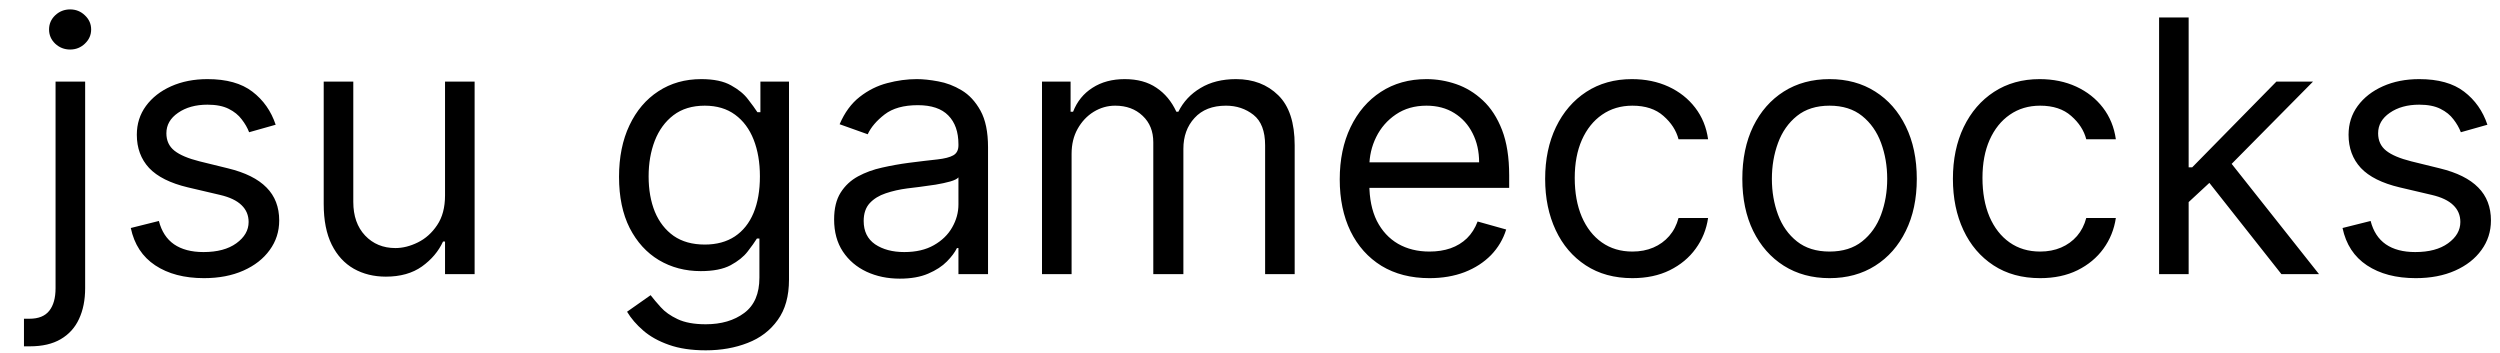<?xml version="1.0" encoding="UTF-8"?>
<svg xmlns="http://www.w3.org/2000/svg" width="85" height="12" viewBox="0 0 85 12" fill="none">
  <path d="M1.889 2.775H2.895V9.798C2.895 10.201 2.825 10.55 2.686 10.846C2.55 11.141 2.342 11.37 2.064 11.532C1.788 11.694 1.44 11.775 1.02 11.775C0.986 11.775 0.952 11.775 0.918 11.775C0.884 11.775 0.849 11.775 0.815 11.775V10.837C0.849 10.837 0.881 10.837 0.909 10.837C0.938 10.837 0.969 10.837 1.003 10.837C1.31 10.837 1.534 10.746 1.676 10.565C1.818 10.386 1.889 10.13 1.889 9.798V2.775ZM2.384 1.684C2.188 1.684 2.018 1.617 1.876 1.484C1.737 1.35 1.668 1.19 1.668 1.002C1.668 0.815 1.737 0.654 1.876 0.521C2.018 0.387 2.188 0.32 2.384 0.32C2.58 0.32 2.747 0.387 2.886 0.521C3.028 0.654 3.099 0.815 3.099 1.002C3.099 1.19 3.028 1.35 2.886 1.484C2.747 1.617 2.58 1.684 2.384 1.684ZM9.373 4.241L8.47 4.496C8.413 4.346 8.329 4.2 8.218 4.058C8.11 3.913 7.963 3.793 7.775 3.7C7.588 3.606 7.348 3.559 7.055 3.559C6.654 3.559 6.321 3.651 6.054 3.836C5.789 4.018 5.657 4.249 5.657 4.531C5.657 4.781 5.748 4.978 5.93 5.123C6.112 5.268 6.396 5.388 6.782 5.485L7.754 5.724C8.339 5.866 8.775 6.083 9.062 6.376C9.349 6.665 9.493 7.039 9.493 7.496C9.493 7.871 9.385 8.207 9.169 8.502C8.956 8.798 8.657 9.031 8.274 9.201C7.89 9.371 7.444 9.457 6.936 9.457C6.268 9.457 5.716 9.312 5.278 9.022C4.841 8.732 4.564 8.309 4.447 7.752L5.402 7.513C5.493 7.866 5.664 8.13 5.917 8.306C6.173 8.482 6.507 8.57 6.919 8.57C7.387 8.57 7.76 8.471 8.035 8.272C8.314 8.07 8.453 7.829 8.453 7.548C8.453 7.32 8.373 7.13 8.214 6.977C8.055 6.82 7.811 6.704 7.481 6.627L6.39 6.371C5.791 6.229 5.351 6.009 5.069 5.711C4.791 5.41 4.652 5.033 4.652 4.582C4.652 4.212 4.755 3.886 4.963 3.602C5.173 3.317 5.458 3.094 5.819 2.933C6.183 2.771 6.595 2.69 7.055 2.69C7.703 2.69 8.211 2.832 8.581 3.116C8.953 3.4 9.217 3.775 9.373 4.241ZM15.131 6.644V2.775H16.137V9.32H15.131V8.212H15.063C14.91 8.545 14.671 8.827 14.347 9.06C14.023 9.29 13.614 9.406 13.12 9.406C12.711 9.406 12.347 9.316 12.029 9.137C11.711 8.955 11.461 8.683 11.279 8.319C11.097 7.952 11.006 7.491 11.006 6.934V2.775H12.012V6.866C12.012 7.343 12.146 7.724 12.413 8.008C12.682 8.292 13.026 8.434 13.444 8.434C13.694 8.434 13.948 8.37 14.207 8.242C14.468 8.114 14.687 7.918 14.863 7.654C15.042 7.39 15.131 7.053 15.131 6.644ZM23.996 11.911C23.51 11.911 23.093 11.849 22.743 11.724C22.394 11.602 22.103 11.44 21.87 11.238C21.64 11.039 21.456 10.826 21.32 10.599L22.121 10.036C22.212 10.155 22.327 10.292 22.466 10.445C22.605 10.602 22.796 10.736 23.037 10.85C23.282 10.967 23.601 11.025 23.996 11.025C24.524 11.025 24.961 10.897 25.304 10.641C25.648 10.386 25.82 9.985 25.82 9.44V8.11H25.735C25.661 8.229 25.556 8.377 25.419 8.553C25.286 8.727 25.093 8.881 24.84 9.018C24.59 9.151 24.252 9.218 23.826 9.218C23.297 9.218 22.823 9.093 22.402 8.843C21.985 8.593 21.654 8.229 21.409 7.752C21.168 7.275 21.047 6.695 21.047 6.013C21.047 5.343 21.165 4.759 21.401 4.262C21.637 3.762 21.965 3.376 22.385 3.103C22.806 2.827 23.291 2.69 23.843 2.69C24.269 2.69 24.607 2.761 24.857 2.903C25.11 3.042 25.303 3.201 25.436 3.38C25.573 3.556 25.678 3.701 25.752 3.815H25.854V2.775H26.826V9.508C26.826 10.07 26.698 10.528 26.442 10.88C26.189 11.235 25.848 11.495 25.419 11.66C24.993 11.827 24.519 11.911 23.996 11.911ZM23.962 8.315C24.365 8.315 24.706 8.222 24.985 8.038C25.263 7.853 25.475 7.587 25.62 7.241C25.765 6.894 25.837 6.479 25.837 5.996C25.837 5.525 25.766 5.109 25.624 4.748C25.482 4.387 25.272 4.104 24.993 3.9C24.715 3.695 24.371 3.593 23.962 3.593C23.536 3.593 23.181 3.701 22.897 3.917C22.615 4.133 22.404 4.423 22.262 4.786C22.122 5.15 22.053 5.553 22.053 5.996C22.053 6.451 22.124 6.853 22.266 7.202C22.411 7.549 22.624 7.822 22.905 8.021C23.189 8.217 23.541 8.315 23.962 8.315ZM30.593 9.474C30.178 9.474 29.802 9.396 29.463 9.239C29.125 9.08 28.857 8.852 28.658 8.553C28.459 8.252 28.36 7.888 28.36 7.462C28.36 7.087 28.434 6.783 28.581 6.55C28.729 6.315 28.927 6.13 29.174 5.996C29.421 5.863 29.694 5.763 29.992 5.698C30.293 5.63 30.596 5.576 30.899 5.536C31.297 5.485 31.62 5.447 31.867 5.421C32.117 5.393 32.299 5.346 32.412 5.281C32.529 5.215 32.587 5.102 32.587 4.94V4.906C32.587 4.485 32.472 4.158 32.242 3.925C32.015 3.692 31.669 3.576 31.206 3.576C30.726 3.576 30.35 3.681 30.077 3.891C29.804 4.102 29.613 4.326 29.502 4.565L28.547 4.224C28.718 3.826 28.945 3.516 29.229 3.295C29.516 3.07 29.828 2.914 30.166 2.826C30.508 2.735 30.843 2.69 31.172 2.69C31.383 2.69 31.624 2.715 31.897 2.766C32.172 2.815 32.438 2.915 32.694 3.069C32.952 3.222 33.166 3.454 33.337 3.763C33.508 4.073 33.593 4.488 33.593 5.008V9.32H32.587V8.434H32.536C32.468 8.576 32.354 8.728 32.195 8.89C32.036 9.052 31.824 9.19 31.56 9.303C31.296 9.417 30.973 9.474 30.593 9.474ZM30.746 8.57C31.144 8.57 31.479 8.492 31.752 8.336C32.027 8.18 32.235 7.978 32.374 7.731C32.516 7.484 32.587 7.224 32.587 6.951V6.031C32.544 6.082 32.451 6.129 32.306 6.171C32.164 6.211 31.999 6.246 31.811 6.278C31.627 6.306 31.446 6.332 31.27 6.354C31.097 6.374 30.956 6.391 30.848 6.406C30.587 6.44 30.343 6.495 30.115 6.572C29.891 6.646 29.709 6.758 29.57 6.908C29.434 7.056 29.365 7.258 29.365 7.513C29.365 7.863 29.495 8.127 29.753 8.306C30.015 8.482 30.346 8.57 30.746 8.57ZM35.428 9.32V2.775H36.4V3.798H36.485C36.621 3.448 36.842 3.177 37.146 2.984C37.45 2.788 37.815 2.69 38.241 2.69C38.673 2.69 39.032 2.788 39.319 2.984C39.609 3.177 39.834 3.448 39.996 3.798H40.065C40.232 3.46 40.484 3.191 40.819 2.992C41.154 2.79 41.556 2.69 42.025 2.69C42.61 2.69 43.089 2.873 43.461 3.239C43.833 3.603 44.019 4.17 44.019 4.94V9.32H43.014V4.94C43.014 4.457 42.881 4.112 42.617 3.904C42.353 3.697 42.042 3.593 41.684 3.593C41.224 3.593 40.867 3.732 40.614 4.011C40.361 4.286 40.235 4.636 40.235 5.059V9.32H39.212V4.837C39.212 4.465 39.092 4.165 38.85 3.938C38.609 3.708 38.298 3.593 37.917 3.593C37.656 3.593 37.411 3.663 37.184 3.802C36.959 3.941 36.778 4.134 36.639 4.381C36.502 4.626 36.434 4.908 36.434 5.229V9.32H35.428ZM48.602 9.457C47.972 9.457 47.428 9.317 46.97 9.039C46.516 8.758 46.165 8.366 45.918 7.863C45.673 7.357 45.551 6.769 45.551 6.099C45.551 5.428 45.673 4.837 45.918 4.326C46.165 3.812 46.508 3.411 46.949 3.124C47.392 2.835 47.909 2.69 48.5 2.69C48.841 2.69 49.178 2.746 49.51 2.86C49.842 2.974 50.145 3.158 50.418 3.414C50.69 3.667 50.908 4.002 51.07 4.42C51.231 4.837 51.312 5.352 51.312 5.962V6.388H46.267V5.519H50.29C50.29 5.15 50.216 4.82 50.068 4.531C49.923 4.241 49.716 4.012 49.446 3.844C49.179 3.677 48.864 3.593 48.5 3.593C48.099 3.593 47.753 3.692 47.46 3.891C47.17 4.087 46.947 4.343 46.791 4.658C46.635 4.974 46.557 5.312 46.557 5.673V6.252C46.557 6.746 46.642 7.165 46.812 7.509C46.986 7.85 47.226 8.11 47.533 8.289C47.84 8.465 48.196 8.553 48.602 8.553C48.867 8.553 49.105 8.516 49.318 8.442C49.534 8.366 49.72 8.252 49.876 8.102C50.033 7.948 50.153 7.758 50.239 7.531L51.21 7.803C51.108 8.133 50.936 8.423 50.695 8.673C50.453 8.92 50.155 9.113 49.8 9.252C49.445 9.388 49.045 9.457 48.602 9.457ZM55.501 9.457C54.888 9.457 54.359 9.312 53.916 9.022C53.473 8.732 53.132 8.333 52.894 7.825C52.655 7.316 52.535 6.735 52.535 6.082C52.535 5.417 52.658 4.83 52.902 4.322C53.149 3.81 53.493 3.411 53.933 3.124C54.376 2.835 54.894 2.69 55.484 2.69C55.945 2.69 56.359 2.775 56.729 2.945C57.098 3.116 57.401 3.354 57.636 3.661C57.872 3.968 58.019 4.326 58.075 4.735H57.07C56.993 4.437 56.822 4.173 56.558 3.942C56.297 3.71 55.945 3.593 55.501 3.593C55.109 3.593 54.766 3.695 54.47 3.9C54.178 4.102 53.949 4.387 53.784 4.756C53.622 5.123 53.541 5.553 53.541 6.048C53.541 6.553 53.621 6.994 53.78 7.369C53.942 7.744 54.169 8.035 54.462 8.242C54.757 8.45 55.104 8.553 55.501 8.553C55.763 8.553 56 8.508 56.213 8.417C56.426 8.326 56.606 8.195 56.754 8.025C56.902 7.854 57.007 7.65 57.07 7.411H58.075C58.019 7.798 57.878 8.146 57.653 8.455C57.432 8.762 57.138 9.006 56.771 9.188C56.408 9.367 55.984 9.457 55.501 9.457ZM62.205 9.457C61.614 9.457 61.095 9.316 60.649 9.035C60.206 8.754 59.859 8.36 59.609 7.854C59.362 7.349 59.239 6.758 59.239 6.082C59.239 5.4 59.362 4.805 59.609 4.296C59.859 3.788 60.206 3.393 60.649 3.112C61.095 2.83 61.614 2.69 62.205 2.69C62.795 2.69 63.312 2.83 63.756 3.112C64.202 3.393 64.548 3.788 64.796 4.296C65.046 4.805 65.171 5.4 65.171 6.082C65.171 6.758 65.046 7.349 64.796 7.854C64.548 8.36 64.202 8.754 63.756 9.035C63.312 9.316 62.795 9.457 62.205 9.457ZM62.205 8.553C62.653 8.553 63.023 8.438 63.312 8.208C63.602 7.978 63.817 7.675 63.956 7.3C64.095 6.925 64.165 6.519 64.165 6.082C64.165 5.644 64.095 5.237 63.956 4.859C63.817 4.481 63.602 4.175 63.312 3.942C63.023 3.71 62.653 3.593 62.205 3.593C61.756 3.593 61.386 3.71 61.097 3.942C60.807 4.175 60.592 4.481 60.453 4.859C60.314 5.237 60.244 5.644 60.244 6.082C60.244 6.519 60.314 6.925 60.453 7.3C60.592 7.675 60.807 7.978 61.097 8.208C61.386 8.438 61.756 8.553 62.205 8.553ZM69.365 9.457C68.751 9.457 68.223 9.312 67.779 9.022C67.336 8.732 66.995 8.333 66.757 7.825C66.518 7.316 66.399 6.735 66.399 6.082C66.399 5.417 66.521 4.83 66.765 4.322C67.012 3.81 67.356 3.411 67.796 3.124C68.24 2.835 68.757 2.69 69.348 2.69C69.808 2.69 70.223 2.775 70.592 2.945C70.961 3.116 71.264 3.354 71.5 3.661C71.735 3.968 71.882 4.326 71.939 4.735H70.933C70.856 4.437 70.686 4.173 70.421 3.942C70.16 3.71 69.808 3.593 69.365 3.593C68.973 3.593 68.629 3.695 68.334 3.9C68.041 4.102 67.812 4.387 67.647 4.756C67.485 5.123 67.404 5.553 67.404 6.048C67.404 6.553 67.484 6.994 67.643 7.369C67.805 7.744 68.032 8.035 68.325 8.242C68.62 8.45 68.967 8.553 69.365 8.553C69.626 8.553 69.863 8.508 70.076 8.417C70.289 8.326 70.47 8.195 70.618 8.025C70.765 7.854 70.87 7.65 70.933 7.411H71.939C71.882 7.798 71.741 8.146 71.517 8.455C71.295 8.762 71.001 9.006 70.635 9.188C70.271 9.367 69.848 9.457 69.365 9.457ZM74.346 6.934L74.329 5.69H74.534L77.397 2.775H78.642L75.591 5.86H75.505L74.346 6.934ZM73.409 9.32V0.593H74.414V9.32H73.409ZM77.568 9.32L75.011 6.082L75.727 5.383L78.846 9.32H77.568ZM84.572 4.241L83.669 4.496C83.612 4.346 83.528 4.2 83.418 4.058C83.31 3.913 83.162 3.793 82.974 3.7C82.787 3.606 82.547 3.559 82.254 3.559C81.854 3.559 81.52 3.651 81.253 3.836C80.989 4.018 80.856 4.249 80.856 4.531C80.856 4.781 80.947 4.978 81.129 5.123C81.311 5.268 81.595 5.388 81.981 5.485L82.953 5.724C83.538 5.866 83.974 6.083 84.261 6.376C84.548 6.665 84.692 7.039 84.692 7.496C84.692 7.871 84.584 8.207 84.368 8.502C84.155 8.798 83.856 9.031 83.473 9.201C83.09 9.371 82.644 9.457 82.135 9.457C81.467 9.457 80.915 9.312 80.477 9.022C80.04 8.732 79.763 8.309 79.646 7.752L80.601 7.513C80.692 7.866 80.864 8.13 81.117 8.306C81.372 8.482 81.706 8.57 82.118 8.57C82.587 8.57 82.959 8.471 83.234 8.272C83.513 8.07 83.652 7.829 83.652 7.548C83.652 7.32 83.572 7.13 83.413 6.977C83.254 6.82 83.01 6.704 82.68 6.627L81.59 6.371C80.99 6.229 80.55 6.009 80.269 5.711C79.99 5.41 79.851 5.033 79.851 4.582C79.851 4.212 79.954 3.886 80.162 3.602C80.372 3.317 80.658 3.094 81.019 2.933C81.382 2.771 81.794 2.69 82.254 2.69C82.902 2.69 83.41 2.832 83.78 3.116C84.152 3.4 84.416 3.775 84.572 4.241Z" fill="black"></path>
</svg>
